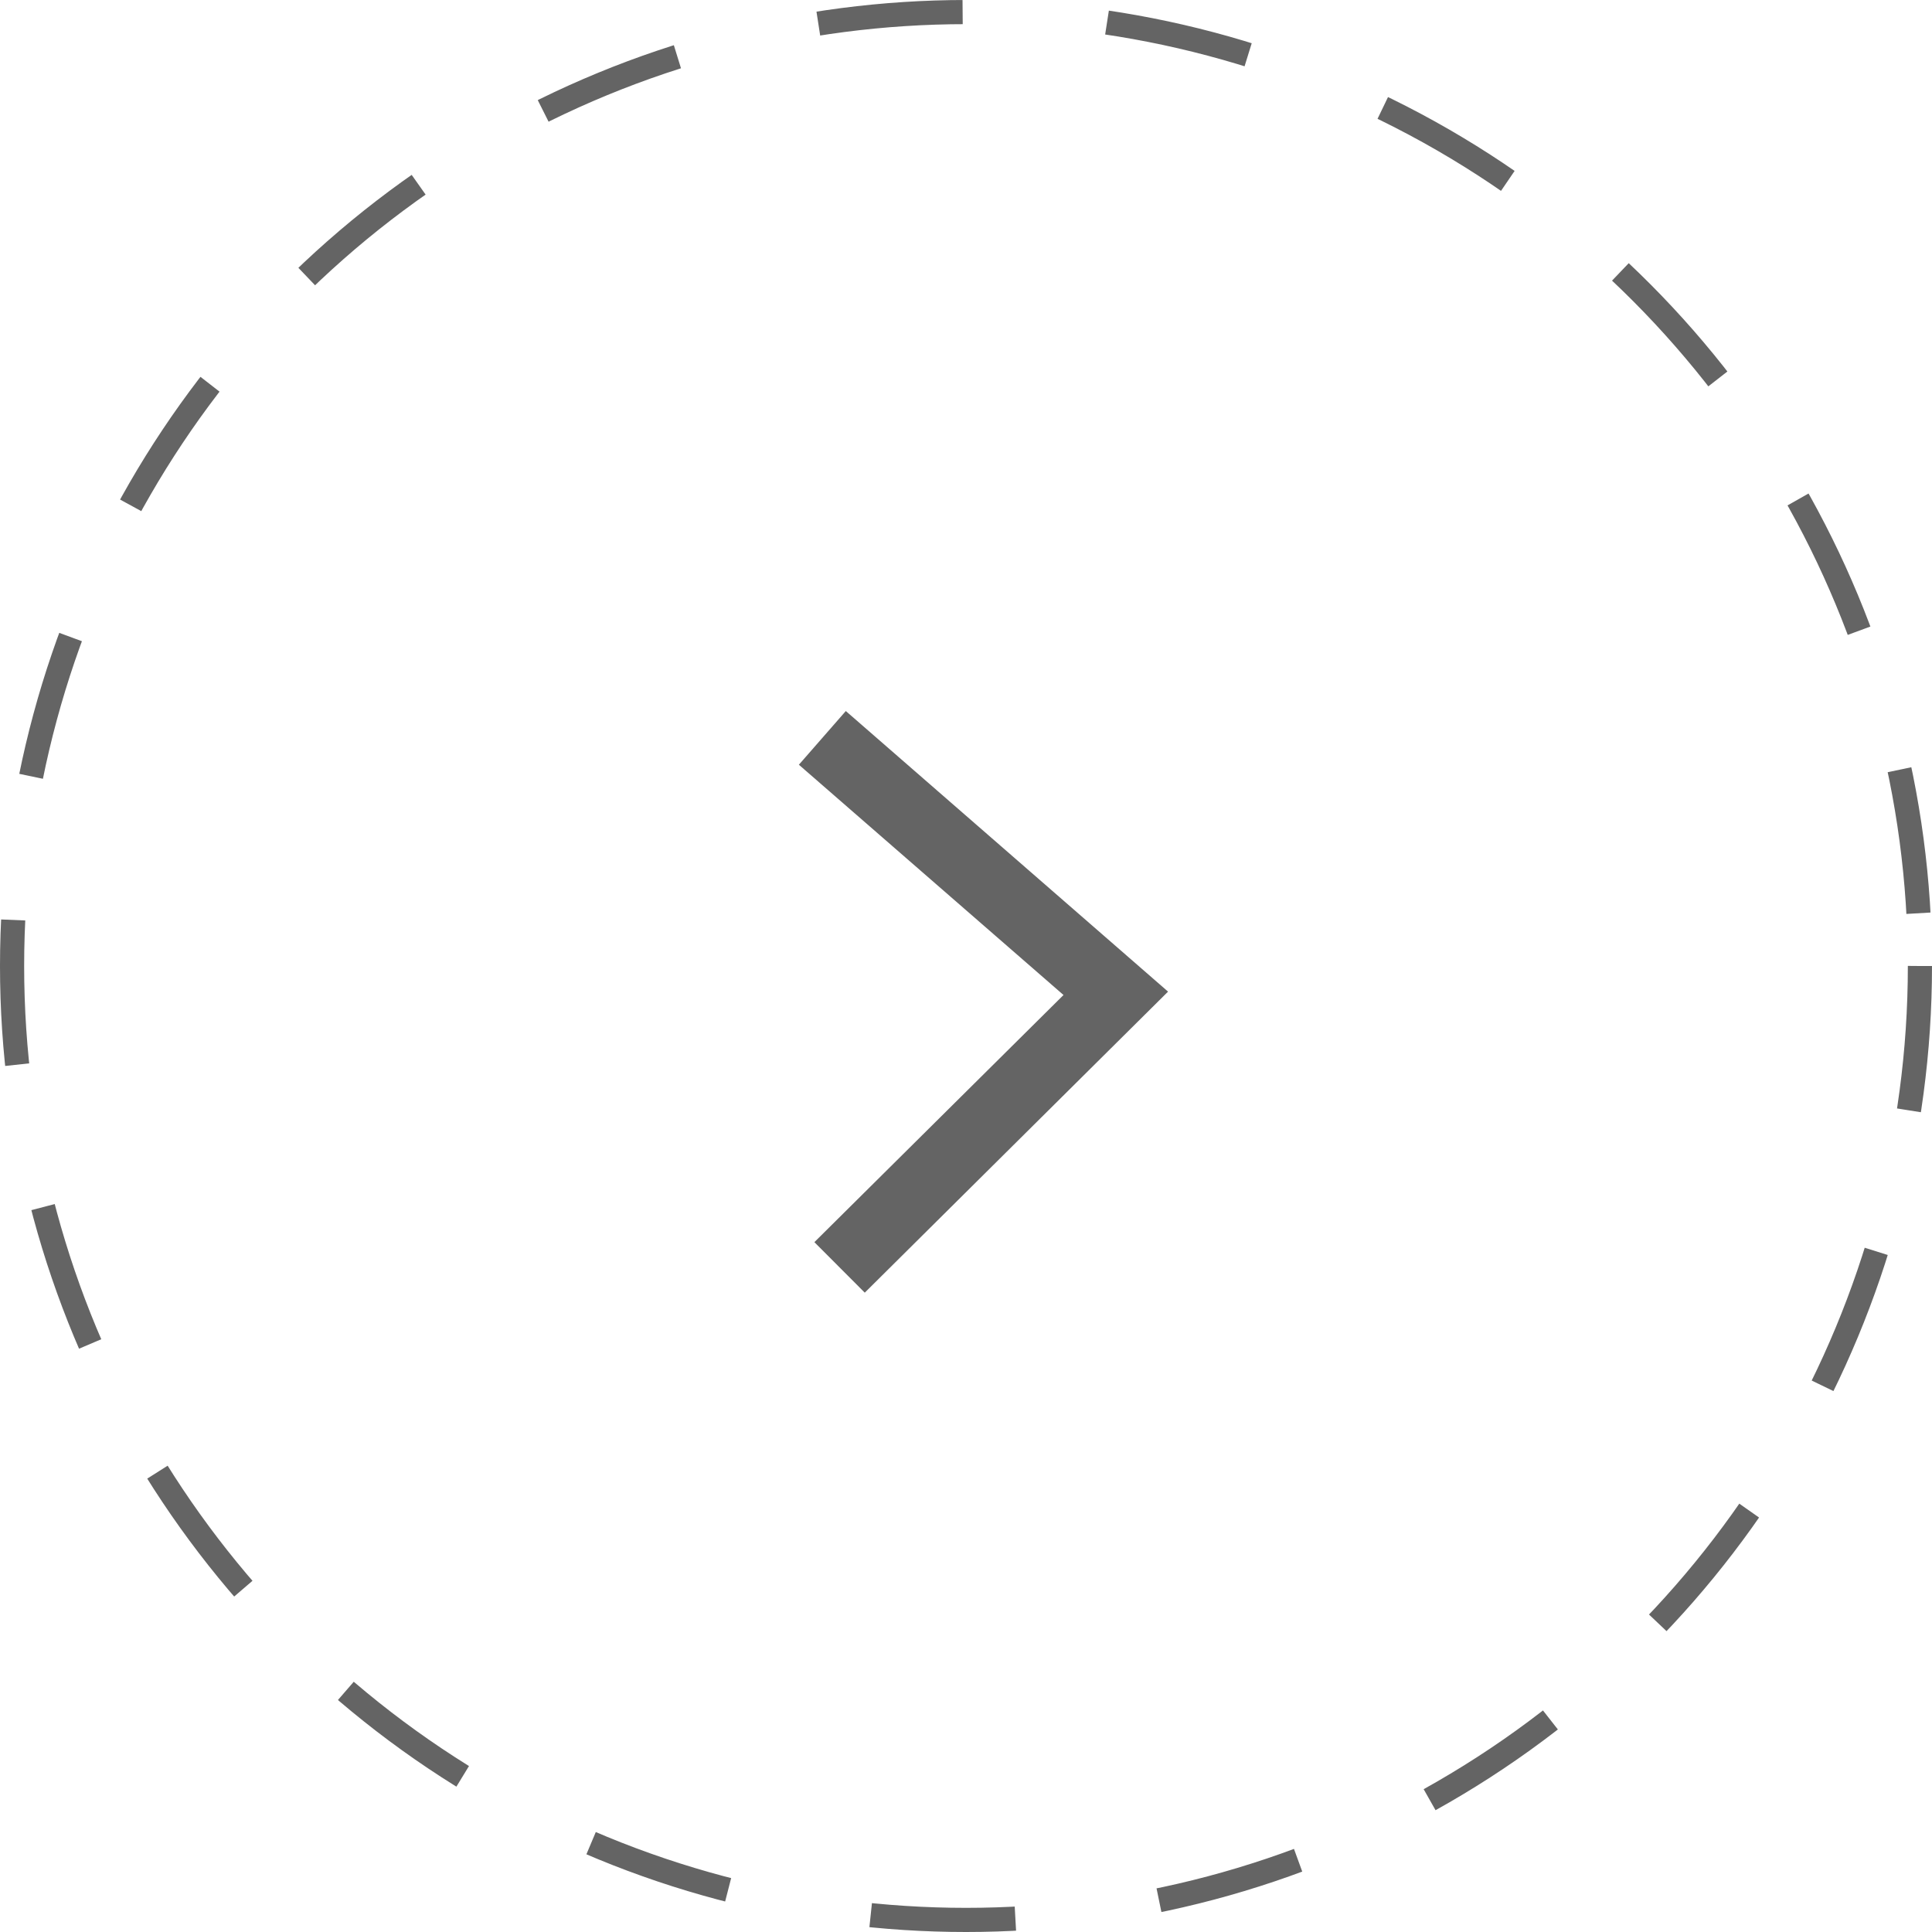 <svg xmlns="http://www.w3.org/2000/svg" width="40" height="40" viewBox="0 0 40 40">
  <g id="Grupo_318" data-name="Grupo 318" transform="translate(-1237 -5613)">
    <g id="Elipse_1" data-name="Elipse 1" transform="translate(1237 5613)" fill="none" stroke="#646464" stroke-width="0.5" stroke-dasharray="3">
      <circle cx="20" cy="20" r="20" stroke="none"/>
      <circle cx="20" cy="20" r="19.75" fill="none"/>
    </g>
    <g id="Grupo_307" data-name="Grupo 307" transform="translate(1261.844 5638.911) rotate(173)">
      <g id="Grupo_72" data-name="Grupo 72" transform="translate(0)">
        <path id="Caminho_48" data-name="Caminho 48" d="M5.914,12l1.1-.985-4.857-5.4L7.9,1.165,6.992,0,0,5.421Z" fill="#646464"/>
      </g>
    </g>
  </g>
</svg>
